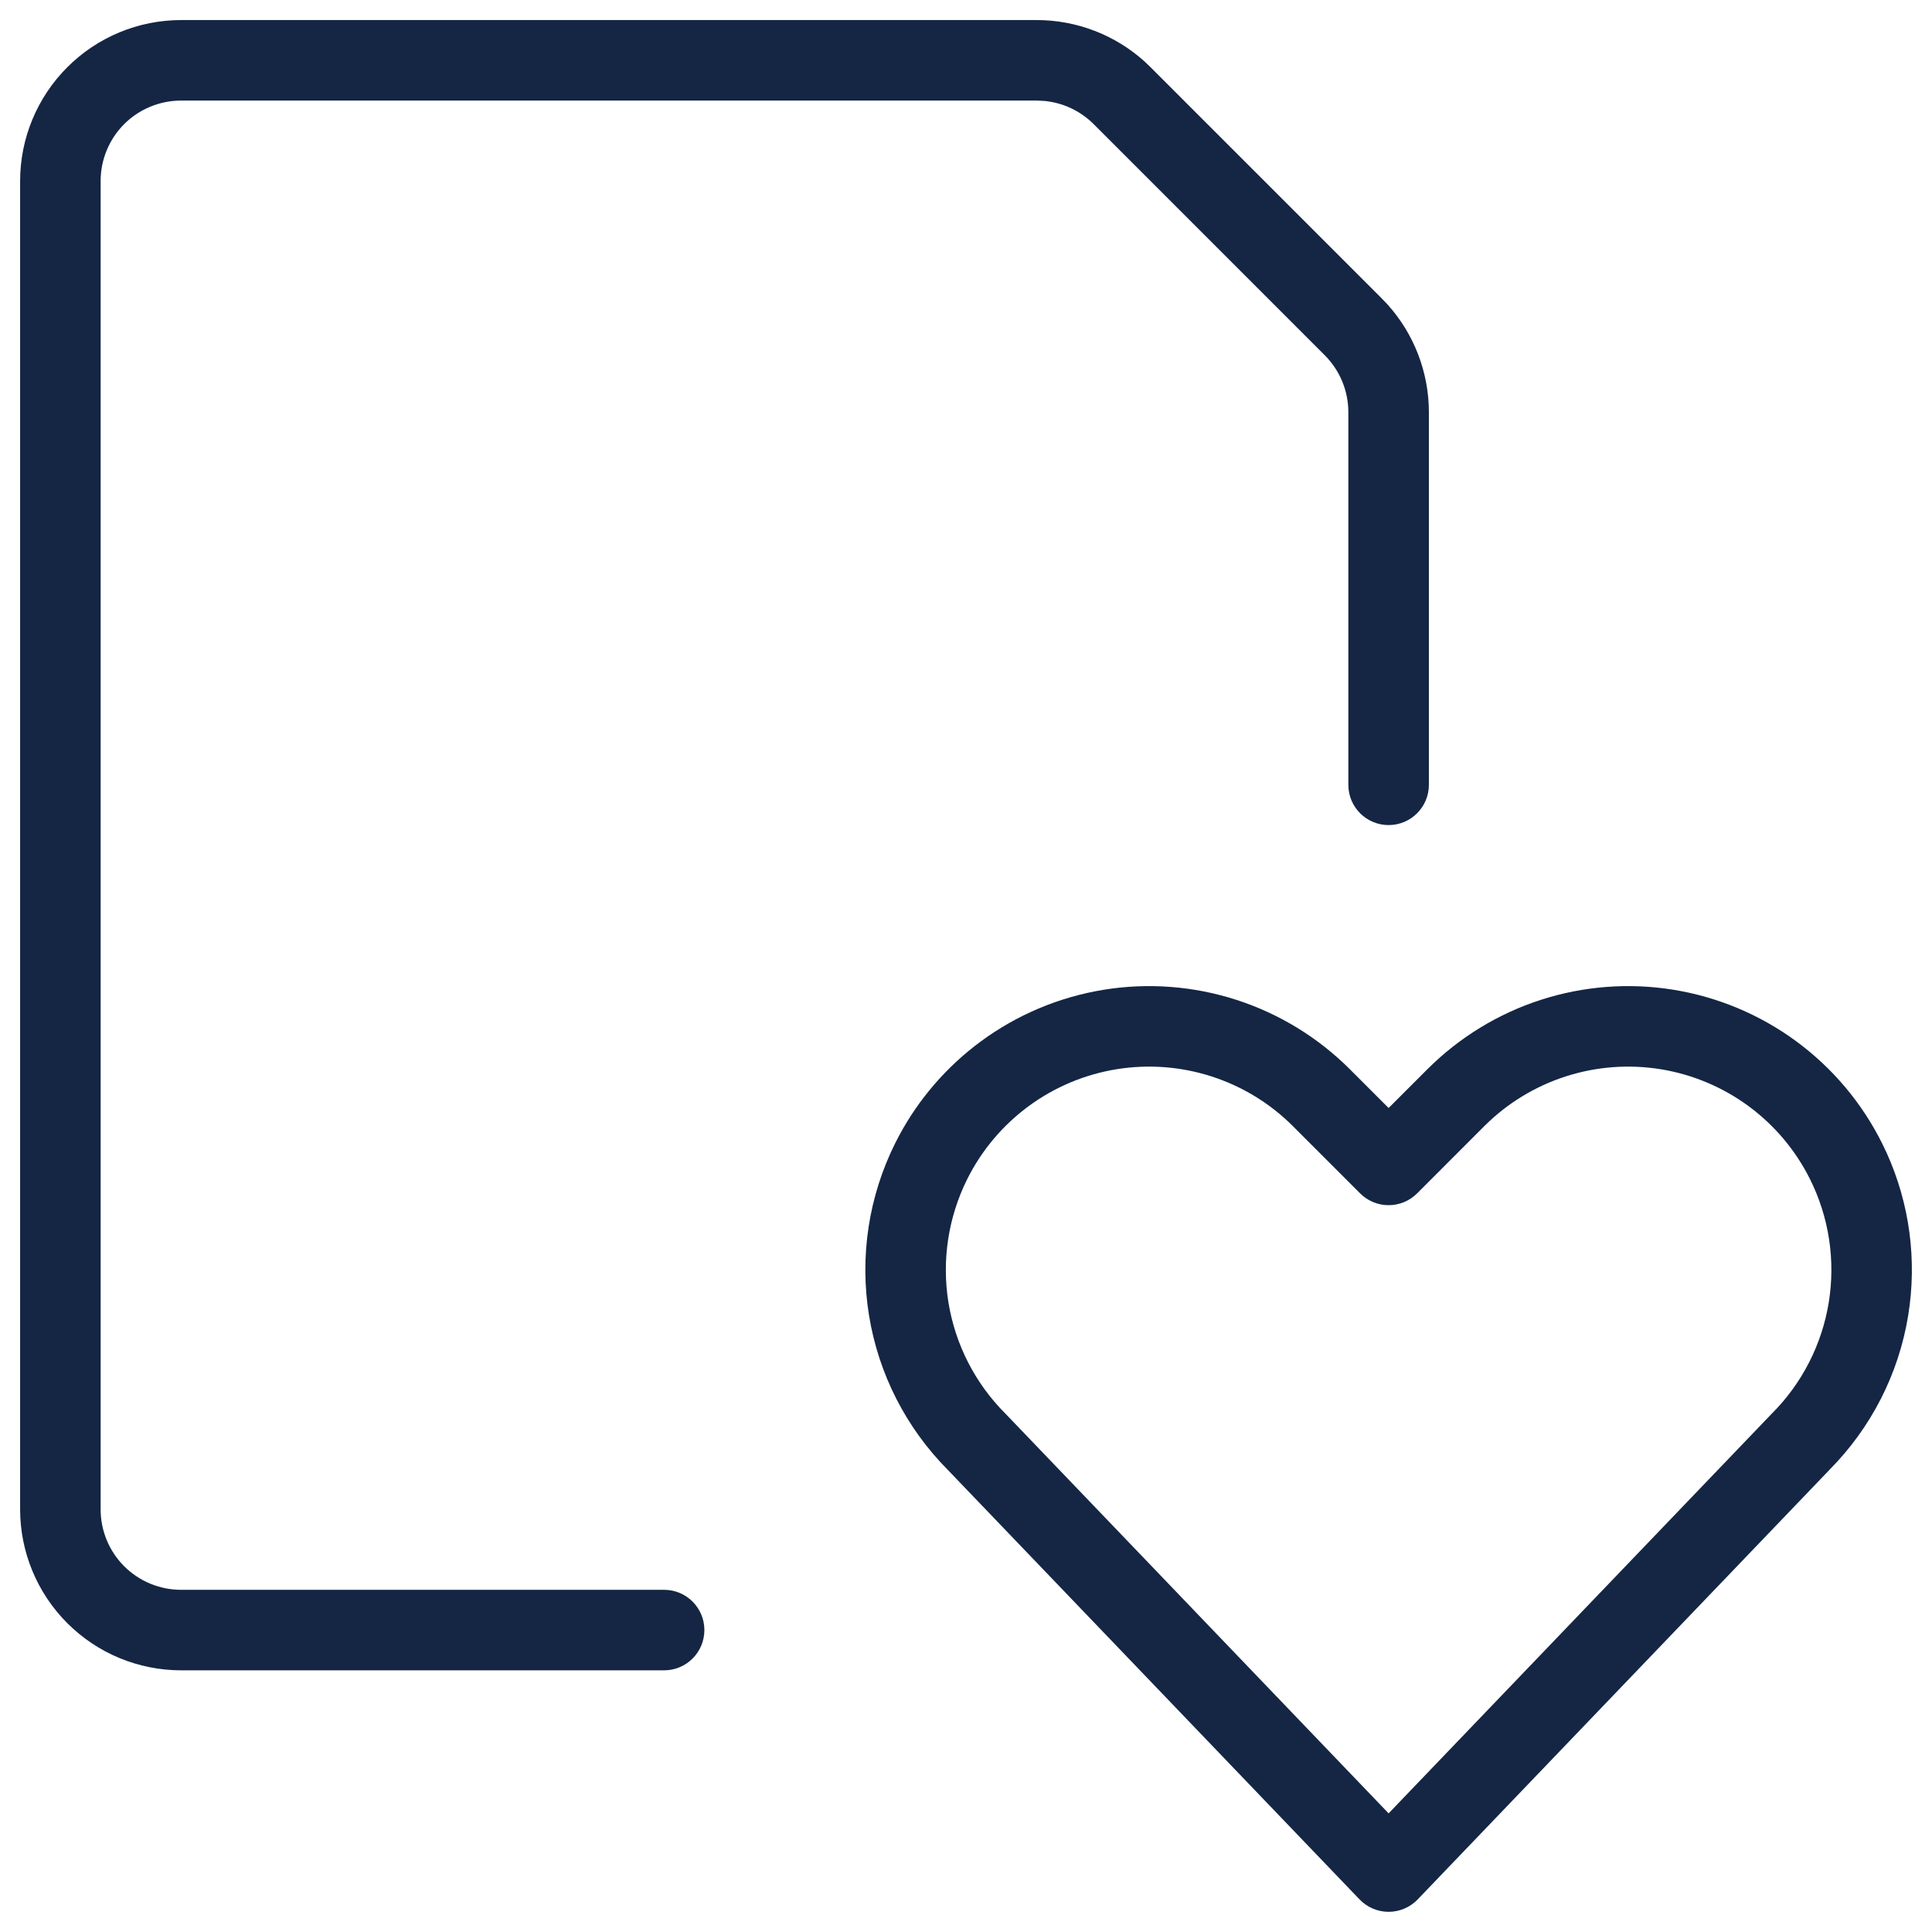 <svg width="70" height="70" viewBox="0 0 70 70" fill="none" xmlns="http://www.w3.org/2000/svg">
<path fill-rule="evenodd" clip-rule="evenodd" d="M39.989 35.861C41.597 35.6 43.245 35.726 44.795 36.226C46.346 36.727 47.756 37.589 48.908 38.741L50.312 40.145L51.717 38.741C52.869 37.589 54.278 36.727 55.828 36.226C57.379 35.726 59.026 35.6 60.634 35.861C62.243 36.122 63.767 36.762 65.08 37.727C66.392 38.692 67.457 39.955 68.186 41.413L68.36 41.777C69.191 43.616 69.462 45.661 69.138 47.658C68.794 49.778 67.794 51.735 66.28 53.258L66.281 53.259L51.365 68.82C51.09 69.106 50.709 69.269 50.312 69.269C49.915 69.269 49.535 69.106 49.26 68.82L34.343 53.259C32.83 51.736 31.83 49.778 31.486 47.658C31.14 45.528 31.473 43.343 32.438 41.413L32.579 41.141C33.301 39.798 34.314 38.632 35.544 37.727C36.857 36.762 38.381 36.122 39.989 35.861ZM60.168 38.74C59.016 38.554 57.836 38.643 56.725 39.002C55.614 39.36 54.604 39.978 53.778 40.803L51.344 43.239C51.07 43.512 50.699 43.666 50.312 43.666C49.925 43.666 49.554 43.513 49.281 43.239L46.845 40.803C46.02 39.978 45.01 39.36 43.9 39.002C42.789 38.643 41.608 38.554 40.456 38.74C39.304 38.927 38.213 39.385 37.273 40.076C36.332 40.768 35.569 41.673 35.047 42.717C34.356 44.1 34.117 45.665 34.364 47.191C34.612 48.716 35.334 50.125 36.427 51.218C36.434 51.225 36.442 51.233 36.449 51.24L50.312 65.702L64.175 51.24C64.182 51.233 64.19 51.225 64.197 51.218C65.29 50.125 66.011 48.716 66.259 47.191C66.507 45.665 66.269 44.1 65.577 42.717C65.055 41.673 64.292 40.768 63.352 40.076C62.411 39.385 61.32 38.927 60.168 38.74Z" fill="#142644"/>
<path d="M37.564 0.727C39.013 0.727 40.407 1.267 41.477 2.234L41.686 2.435L50.063 10.812L50.263 11.021C51.231 12.09 51.77 13.484 51.771 14.933V28.435C51.771 29.241 51.118 29.894 50.312 29.894C49.507 29.894 48.853 29.241 48.853 28.435V14.934C48.853 14.161 48.546 13.42 48 12.873L39.624 4.496C39.146 4.019 38.519 3.724 37.852 3.658L37.563 3.644H6.562C5.789 3.644 5.046 3.95 4.499 4.497C3.952 5.044 3.646 5.787 3.646 6.56V54.685C3.646 55.459 3.952 56.201 4.499 56.748C5.046 57.295 5.789 57.602 6.562 57.602H24.062C24.868 57.602 25.521 58.255 25.521 59.06C25.521 59.866 24.868 60.519 24.062 60.519H6.562C5.015 60.519 3.531 59.904 2.438 58.81C1.344 57.716 0.729 56.232 0.729 54.685V6.56C0.729 5.013 1.344 3.53 2.438 2.436C3.531 1.342 5.015 0.727 6.562 0.727H37.564Z" fill="#142644"/>
</svg>
